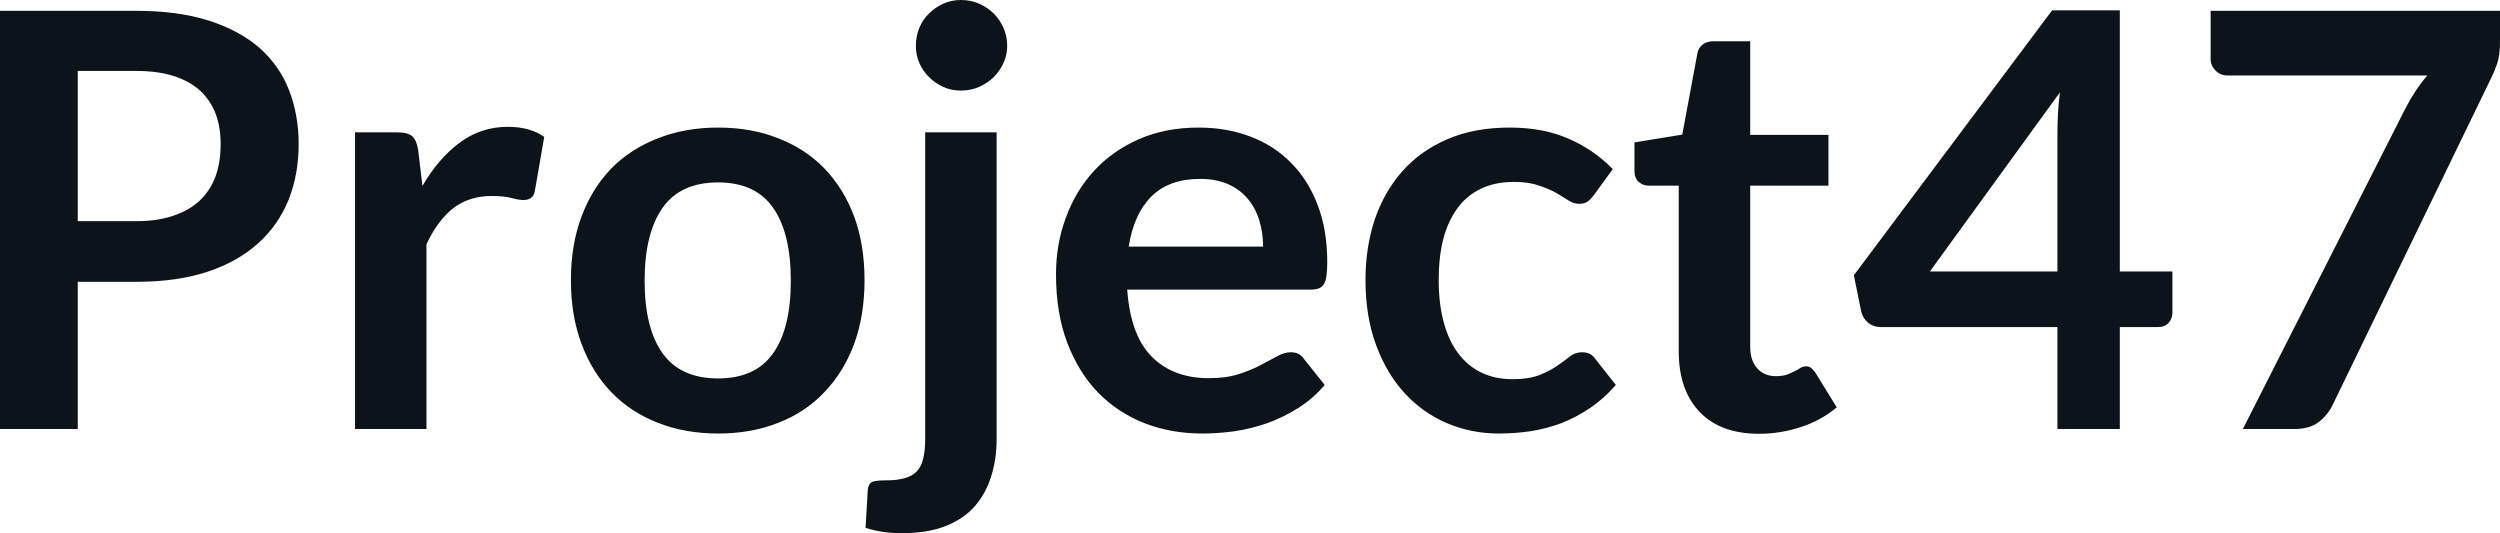 <svg fill="#0D131A" viewBox="0 0 99.36 21.195" height="100%" width="100%" xmlns="http://www.w3.org/2000/svg"><path preserveAspectRatio="none" d="M5.42 11.20L3.09 11.20L3.09 17.05L0 17.05L0 0.43L5.42 0.43Q7.08 0.43 8.30 0.82Q9.52 1.21 10.32 1.91Q11.11 2.61 11.49 3.59Q11.87 4.57 11.87 5.73L11.87 5.73Q11.87 6.93 11.47 7.94Q11.06 8.95 10.26 9.67Q9.45 10.40 8.25 10.80Q7.04 11.20 5.42 11.20L5.42 11.20ZM3.09 2.82L3.09 8.79L5.42 8.79Q6.27 8.79 6.90 8.57Q7.53 8.36 7.95 7.96Q8.36 7.57 8.57 7.00Q8.77 6.43 8.77 5.73L8.77 5.73Q8.77 5.06 8.57 4.52Q8.36 3.98 7.95 3.60Q7.53 3.22 6.90 3.02Q6.27 2.82 5.42 2.82L5.42 2.82L3.09 2.82ZM16.95 17.05L14.11 17.05L14.11 5.26L15.78 5.26Q16.21 5.26 16.39 5.42Q16.56 5.58 16.62 5.97L16.62 5.97L16.79 7.39Q17.42 6.30 18.27 5.67Q19.12 5.04 20.18 5.04L20.18 5.04Q21.06 5.04 21.63 5.44L21.63 5.44L21.26 7.57Q21.23 7.77 21.11 7.86Q21.00 7.95 20.80 7.95L20.80 7.95Q20.63 7.95 20.33 7.87Q20.03 7.79 19.54 7.79L19.54 7.79Q18.65 7.79 18.02 8.27Q17.39 8.76 16.95 9.71L16.95 9.71L16.95 17.05ZM28.54 5.07L28.54 5.07Q29.87 5.07 30.94 5.50Q32.02 5.92 32.77 6.70Q33.53 7.49 33.95 8.61Q34.36 9.74 34.36 11.13L34.36 11.13Q34.36 12.54 33.95 13.66Q33.53 14.79 32.77 15.58Q32.02 16.38 30.94 16.80Q29.87 17.23 28.54 17.23L28.54 17.23Q27.22 17.23 26.14 16.80Q25.06 16.38 24.29 15.58Q23.53 14.79 23.11 13.66Q22.69 12.54 22.69 11.13L22.69 11.13Q22.69 9.74 23.11 8.61Q23.53 7.49 24.29 6.70Q25.06 5.92 26.14 5.50Q27.22 5.07 28.54 5.07ZM28.54 15.04L28.54 15.04Q30.02 15.04 30.72 14.05Q31.43 13.06 31.43 11.16L31.43 11.16Q31.43 9.25 30.72 8.25Q30.02 7.25 28.54 7.25L28.54 7.25Q27.05 7.25 26.34 8.25Q25.62 9.26 25.62 11.16L25.62 11.16Q25.62 13.05 26.34 14.05Q27.05 15.04 28.54 15.04ZM36.77 5.26L39.61 5.26L39.61 17.46Q39.61 18.23 39.40 18.91Q39.20 19.58 38.76 20.10Q38.32 20.61 37.60 20.90Q36.88 21.19 35.85 21.19L35.85 21.19Q35.44 21.19 35.10 21.14Q34.75 21.09 34.40 20.98L34.40 20.98L34.49 19.45Q34.52 19.22 34.67 19.15Q34.82 19.09 35.25 19.09L35.25 19.09Q35.67 19.09 35.97 19.00Q36.26 18.92 36.44 18.73Q36.62 18.54 36.69 18.23Q36.77 17.92 36.77 17.46L36.77 17.46L36.77 5.26ZM40.03 1.82L40.03 1.82Q40.03 2.19 39.88 2.51Q39.73 2.83 39.49 3.07Q39.24 3.31 38.90 3.46Q38.57 3.60 38.19 3.60L38.19 3.60Q37.82 3.60 37.50 3.46Q37.17 3.31 36.93 3.07Q36.68 2.83 36.54 2.51Q36.40 2.19 36.40 1.82L36.40 1.82Q36.40 1.44 36.54 1.10Q36.68 0.77 36.93 0.53Q37.17 0.29 37.50 0.14Q37.82 0 38.19 0L38.19 0Q38.57 0 38.90 0.14Q39.24 0.29 39.49 0.53Q39.73 0.77 39.88 1.10Q40.03 1.44 40.03 1.82ZM47.64 5.07L47.64 5.07Q48.76 5.07 49.70 5.43Q50.63 5.78 51.31 6.47Q51.99 7.15 52.37 8.15Q52.75 9.14 52.75 10.42L52.75 10.42Q52.75 10.74 52.72 10.95Q52.69 11.17 52.62 11.29Q52.54 11.41 52.42 11.46Q52.29 11.51 52.09 11.51L52.09 11.51L44.80 11.51Q44.93 13.33 45.78 14.18Q46.63 15.03 48.04 15.03L48.04 15.03Q48.73 15.03 49.23 14.87Q49.73 14.71 50.10 14.51Q50.47 14.32 50.76 14.16Q51.04 14.00 51.30 14.00L51.30 14.00Q51.47 14.00 51.60 14.06Q51.73 14.13 51.82 14.26L51.82 14.26L52.65 15.30Q52.18 15.85 51.59 16.22Q51.00 16.59 50.36 16.82Q49.73 17.04 49.06 17.14Q48.40 17.23 47.78 17.23L47.78 17.23Q46.55 17.23 45.49 16.82Q44.44 16.41 43.65 15.61Q42.87 14.81 42.42 13.63Q41.97 12.45 41.97 10.90L41.97 10.90Q41.97 9.69 42.37 8.63Q42.76 7.57 43.49 6.78Q44.22 5.99 45.27 5.53Q46.32 5.07 47.64 5.07ZM47.70 7.11L47.70 7.11Q46.46 7.11 45.76 7.81Q45.06 8.51 44.86 9.80L44.86 9.80L50.20 9.80Q50.20 9.25 50.05 8.76Q49.90 8.27 49.59 7.90Q49.28 7.53 48.81 7.32Q48.33 7.11 47.70 7.11ZM64.10 6.72L63.35 7.75Q63.23 7.91 63.11 8.00Q62.99 8.10 62.76 8.10L62.76 8.10Q62.54 8.10 62.33 7.96Q62.12 7.83 61.84 7.66Q61.55 7.50 61.15 7.37Q60.75 7.23 60.17 7.23L60.17 7.23Q59.42 7.23 58.86 7.50Q58.29 7.77 57.92 8.28Q57.55 8.79 57.36 9.50Q57.18 10.22 57.18 11.13L57.18 11.13Q57.18 12.08 57.38 12.81Q57.58 13.55 57.96 14.05Q58.34 14.55 58.88 14.81Q59.42 15.07 60.10 15.07L60.10 15.07Q60.78 15.07 61.20 14.90Q61.62 14.73 61.90 14.53Q62.19 14.33 62.40 14.16Q62.62 14.00 62.88 14.00L62.88 14.00Q63.23 14.00 63.40 14.26L63.40 14.26L64.22 15.30Q63.74 15.85 63.19 16.22Q62.64 16.59 62.05 16.82Q61.46 17.04 60.82 17.14Q60.19 17.23 59.57 17.23L59.57 17.23Q58.48 17.23 57.51 16.82Q56.55 16.41 55.83 15.63Q55.11 14.85 54.69 13.71Q54.27 12.58 54.27 11.13L54.27 11.13Q54.27 9.83 54.64 8.72Q55.02 7.61 55.74 6.80Q56.46 5.99 57.53 5.53Q58.60 5.07 60.00 5.07L60.00 5.07Q61.32 5.07 62.31 5.50Q63.31 5.92 64.10 6.72L64.10 6.72ZM69.91 17.24L69.91 17.24Q68.38 17.24 67.55 16.37Q66.72 15.50 66.72 13.97L66.72 13.97L66.72 7.38L65.53 7.38Q65.30 7.38 65.13 7.23Q64.96 7.08 64.96 6.79L64.96 6.79L64.96 5.66L66.86 5.35L67.46 2.13Q67.50 1.90 67.67 1.77Q67.84 1.64 68.09 1.64L68.09 1.64L69.56 1.64L69.56 5.36L72.67 5.36L72.67 7.38L69.56 7.38L69.56 13.78Q69.56 14.33 69.84 14.64Q70.12 14.95 70.58 14.95L70.58 14.95Q70.84 14.95 71.02 14.89Q71.20 14.82 71.33 14.75Q71.46 14.69 71.56 14.62Q71.67 14.56 71.77 14.56L71.77 14.56Q71.90 14.56 71.98 14.62Q72.06 14.69 72.15 14.81L72.15 14.81L73.00 16.19Q72.38 16.71 71.58 16.97Q70.77 17.24 69.91 17.24ZM84.25 0.41L84.25 10.79L86.34 10.79L86.34 12.43Q86.34 12.66 86.19 12.83Q86.04 13.00 85.76 13.00L85.76 13.00L84.25 13.00L84.25 17.05L81.77 17.05L81.77 13.00L74.75 13.00Q74.46 13.00 74.24 12.82Q74.03 12.64 73.97 12.37L73.97 12.37L73.68 10.94L81.56 0.41L84.25 0.41ZM81.77 10.79L81.77 5.35Q81.77 4.98 81.79 4.55Q81.81 4.13 81.87 3.67L81.87 3.67L76.70 10.79L81.77 10.79ZM87.86 0.43L99.36 0.43L99.36 1.66Q99.36 2.21 99.24 2.55Q99.12 2.89 99.00 3.12L99.00 3.12L92.71 16.09Q92.52 16.49 92.16 16.77Q91.80 17.05 91.19 17.05L91.19 17.05L89.14 17.05L95.58 4.35Q95.98 3.57 96.47 3.00L96.47 3.00L88.52 3.00Q88.25 3.00 88.06 2.81Q87.86 2.61 87.86 2.35L87.86 2.35L87.86 0.43Z"></path></svg>
